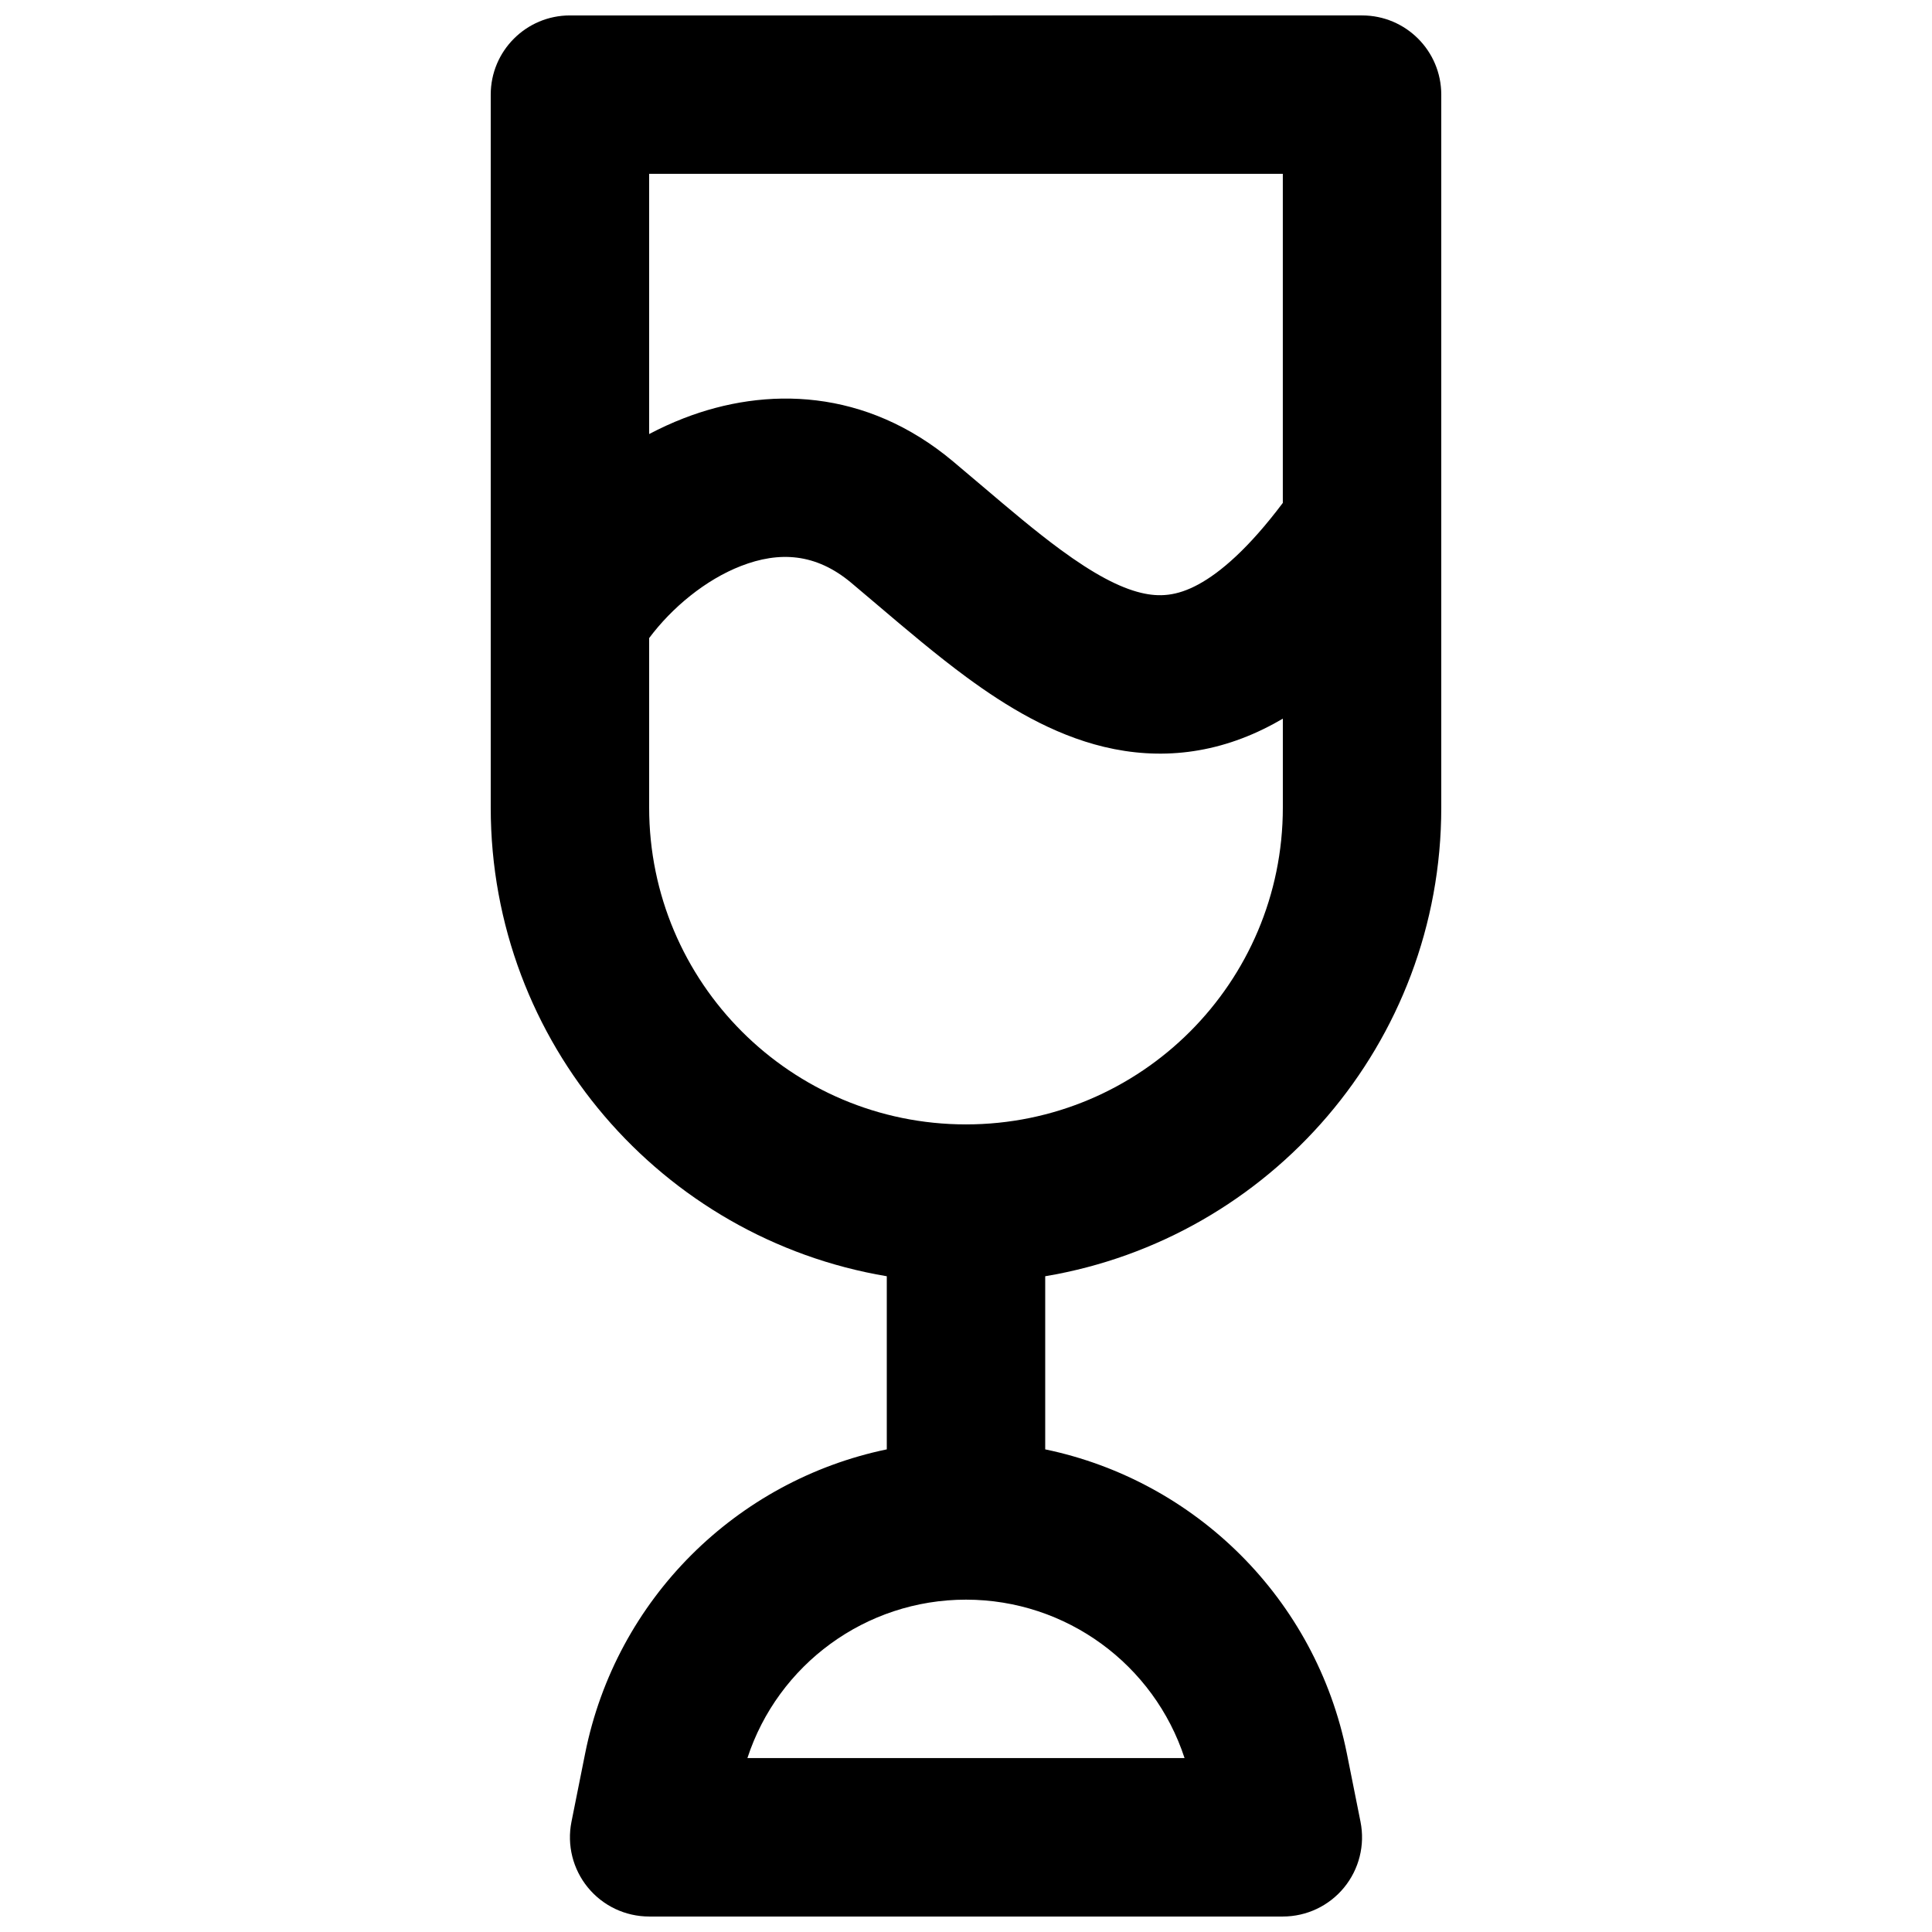 <?xml version="1.0" encoding="UTF-8"?>
<!-- Uploaded to: ICON Repo, www.svgrepo.com, Generator: ICON Repo Mixer Tools -->
<svg width="800px" height="800px" version="1.1" viewBox="144 144 512 512" xmlns="http://www.w3.org/2000/svg">
 <defs>
  <clipPath id="a">
   <path d="m274 148.09h252v503.81h-252z"/>
  </clipPath>
 </defs>
 <g clip-path="url(#a)">
  <path d="m295.04 148.09c-11.594 0-20.992 9.398-20.992 20.992v137.29c-0.004 0.246-0.004 0.488 0 0.734v50.902c0 62.406 45.391 114.21 104.96 124.21v45.879c-39.727 8.258-71.727 39.512-79.941 80.594l-3.621 18.098c-1.234 6.168 0.363 12.562 4.352 17.426 3.988 4.867 9.945 7.684 16.234 7.684h167.93c6.293 0 12.25-2.816 16.234-7.684 3.988-4.863 5.586-11.258 4.352-17.426l-3.617-18.098c-8.219-41.082-40.219-72.336-79.941-80.594v-45.879c59.566-9.992 104.96-61.801 104.96-124.21v-73.648c0.004-0.188 0.004-0.375 0-0.559v-114.72c0-11.594-9.395-20.992-20.992-20.992zm20.992 209.92v-44.91c6.023-8.07 14.934-15.461 24.352-19.113 10.105-3.922 19.793-3.426 29.203 4.461 2.211 1.852 4.484 3.781 6.801 5.75 7.668 6.512 15.828 13.441 23.773 19.281 10.438 7.672 22.637 15.133 36.406 18.445 14.621 3.516 29.902 2.082 45.086-6.168 0.773-0.422 1.547-0.855 2.312-1.309v23.562c0 46.371-37.594 83.969-83.965 83.969-46.375 0-83.969-37.598-83.969-83.969zm145.57-59.145c5.731-3.109 13.219-9.43 22.359-21.59v-87.203h-167.93v68.957c2.969-1.562 6.027-2.969 9.168-4.188 21.832-8.469 48.262-7.926 71.352 11.426 2.75 2.301 5.363 4.519 7.883 6.66 7.383 6.266 13.945 11.836 20.586 16.719 8.82 6.481 15.664 10.086 21.363 11.457 4.848 1.164 9.457 0.898 15.223-2.238zm-61.605 269.06c-26.609 0-49.832 17.203-57.926 41.984h115.85c-8.098-24.781-31.316-41.984-57.926-41.984z" fill-rule="evenodd"/>
 </g>
</svg>